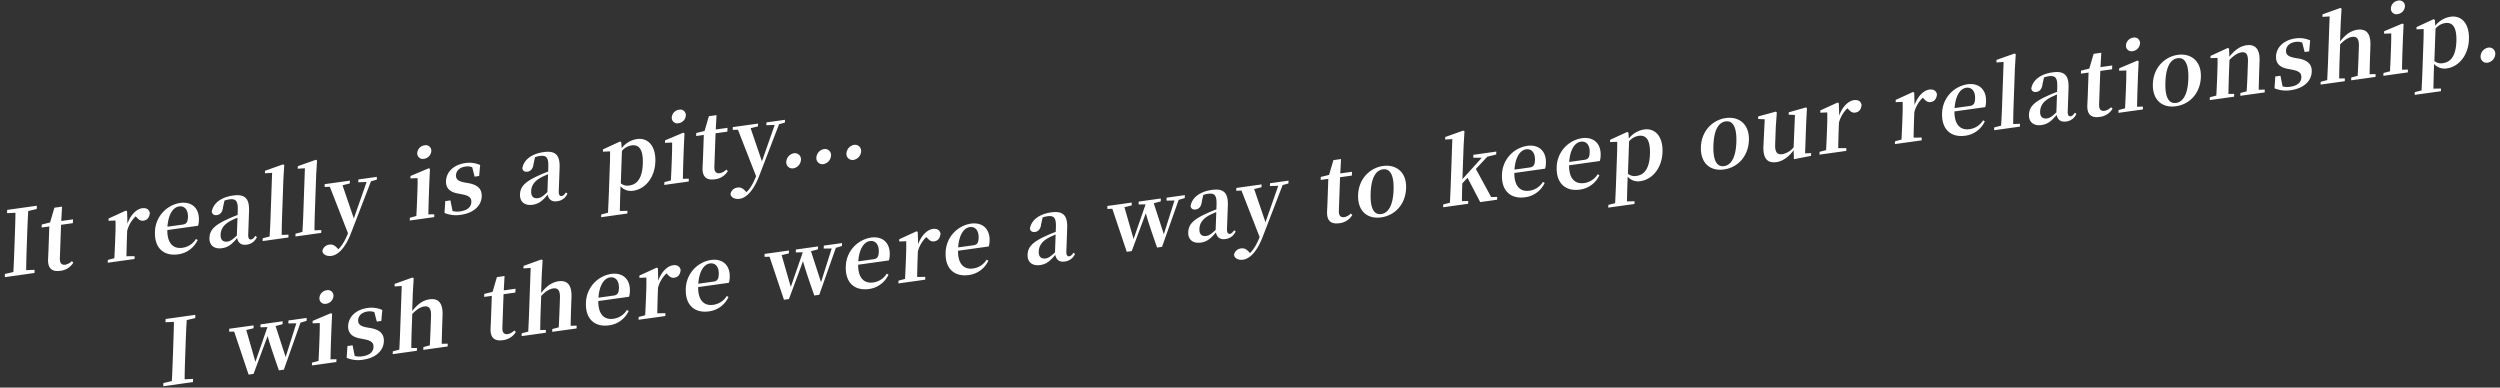 <svg id="グループ_2_のコピー_32" data-name="グループ 2 のコピー 32" xmlns="http://www.w3.org/2000/svg" width="1290" height="200" viewBox="0 0 1290 200">
  <rect x="0" y="0" width="1290" height="200" fill="#333333" stroke="none"/>
  <defs>
    <style>
      .cls-1 {
        fill: #fff;
        fill-rule: evenodd;
      }
    </style>
  </defs>
  <path id="It_really_is_a_pity..." data-name="It really is a pity..." class="cls-1" d="M18.956,107.843l0.059-1.683L3.7,108.3l-0.059,1.683,4.343-.188c-0.075,4.711-.241,9.434-0.406,14.11L7.492,126.2c-0.168,4.77-.335,9.493-0.589,14.136l-4.372,1.03L2.472,143l15.32-2.142,0.058-1.637-4.343.188c0.027-4.657.2-9.427,0.36-14.1l0.081-2.291c0.168-4.77.333-9.447,0.635-14.142Zm18.092,26.881a6.215,6.215,0,0,1-3.306,1.858c-1.835.257-2.943-.659-2.851-3.277L31.5,116l6.1-.853,0.069-1.964-6.055.847,0.4-7.408-3.945.551-2.231,7.618-4.282,1.064L21.5,117.4l3.945-.551L25.014,129.1c-0.066,1.871-.158,3.187-0.211,4.683-0.168,4.77,2.1,6.548,6.317,5.958a8.935,8.935,0,0,0,6.722-4.244ZM65.571,109l-0.627-.331-8.907,4.084L56,113.926l3.61-.133c0.058,2.226.045,3.9-.062,6.943L59.425,124.1c-0.091,2.572-.273,6.46-0.413,9.132l-3.363.889-0.051,1.45L69.4,133.643l0.051-1.449-4.2.028c0.048-2.659.136-6.44,0.225-8.966l0.147-4.162A15.894,15.894,0,0,1,70,111.642l0.485,0.491c1.1,1.2,2.031,1.95,3.544,1.738,2.156-.3,3.078-1.873,3.29-4-0.473-2.121-2.1-2.685-4.023-2.415-2.752.384-5.913,3.293-7.539,7.987ZM86.4,116.98c0.516-6.866,3.139-10.071,6.029-10.475,2.8-.392,4.685,1.764,4.551,5.552-0.084,2.385-.627,3.532-2.736,3.827Zm15.809-.488a11.015,11.015,0,0,0,.423-2.945c0.208-5.892-3.446-9.709-9.73-8.83A15.424,15.424,0,0,0,79.963,119.7c-0.3,8.511,4.761,12.55,11.962,11.543A12.911,12.911,0,0,0,102,123.827l-0.894-.526a9.7,9.7,0,0,1-7.007,4.563c-4.449.622-7.825-2.024-7.756-9.153Zm20.014,5.019c-2.172,2.072-3.344,2.934-4.857,3.146-2.2.307-3.624-.8-3.526-3.556,0.1-2.9,1.554-5.243,5.228-7.2,0.792-.437,2.089-0.991,3.48-1.6Zm9.532,0.2c-0.865,1.238-1.43,1.736-2.118,1.832-1.009.141-1.627-.471-1.552-2.575l0.425-12.066c0.23-6.547-2.2-8.86-8.207-8.02-6.376.892-10.275,4.043-11.02,8.335,0.226,1.365,1.163,1.978,2.677,1.767,1.559-.218,2.834-1.42,3.108-4.018l0.761-3.457a11.666,11.666,0,0,1,2.4-.614c3.44-.481,4.631.7,4.456,5.659l-0.084,2.385c-1.8.671-3.657,1.442-5.049,2.1-7.143,3.232-9.334,5.819-9.471,9.7-0.138,3.929,2.578,5.876,6.43,5.337,3.395-.474,5.235-2.174,7.853-5.239,0.507,2.442,2.057,3.807,4.855,3.416a6.516,6.516,0,0,0,5.342-3.958Zm13.6-.5c0.014-2.98.082-6.2,0.186-9.147l0.685-19.454,0.446-7.461-0.628-.331-9.29,3.3-0.046,1.309,3.705-.239-0.835,23.71c-0.1,2.946-.264,6.179-0.459,9.138l-3.547.915-0.051,1.45,13.3-1.86,0.051-1.45Zm16.923-2.366c0.014-2.98.082-6.2,0.186-9.147l0.685-19.454,0.446-7.461-0.628-.331-9.29,3.3-0.046,1.31,3.705-.239L156.5,110.53c-0.1,2.946-.264,6.179-0.459,9.138l-3.547.915-0.051,1.45,13.3-1.86,0.051-1.45Zm32.189-27.582-9.541,1.334-0.051,1.45,4.3-.135L182.573,112.7,176.74,95.6l3.776-.947,0.051-1.45L167.54,95.025l-0.051,1.45,2.7-.1,9.378,24c-1.5,3.653-2.961,6.324-4.991,8.237l-0.616-.659c-1.143-1.236-2.258-1.964-3.955-1.727a4.124,4.124,0,0,0-3.625,3.113c-0.023,1.958,2.221,3.04,4.652,2.7,3.119-.436,6.925-3.528,10.09-11.742l10.3-26.755,3-.838Zm24.34-9.313a4.338,4.338,0,0,0,3.746-3.967,2.846,2.846,0,0,0-3.5-3,4.308,4.308,0,0,0-3.747,4.014A2.856,2.856,0,0,0,218.805,81.947Zm2.23,28.68c0.048-2.659.141-6.581,0.232-9.153l0.247-7.015,0.349-7.308-0.628-.331-9.405,3.968-0.044,1.263,3.7-.145c0.009,2.325-.008,4.1-0.113,7.089l-0.117,3.32c-0.091,2.572-.273,6.46-0.413,9.132l-3.363.889-0.052,1.45,12.614-1.764,0.051-1.45Zm18.653-16.475c-3.491-.675-4.456-1.8-4.386-3.761,0.08-2.291,1.876-4.032,4.9-4.455a6.643,6.643,0,0,1,3.457.354l1.244,4.852,2.339-.327,0.519-5.657a13.778,13.778,0,0,0-7.632-1.027c-6.284.879-9.846,4.82-10,9.31-0.134,3.788,2.218,5.693,6.118,6.4l2.493,0.489c3.535,0.715,4.544,1.877,4.472,3.935-0.091,2.572-2.069,4.291-5.738,4.8a9.2,9.2,0,0,1-3.964-.19l-1.085-5.479-2.66.372-0.4,6.105a15.45,15.45,0,0,0,8.41.965c6.742-.943,10.619-4.743,10.787-9.513,0.127-3.6-1.758-5.8-6.517-6.767Zm42.779,4.954c-2.173,2.072-3.344,2.934-4.858,3.145-2.2.308-3.623-.8-3.526-3.555,0.1-2.9,1.554-5.243,5.229-7.2,0.791-.436,2.089-0.99,3.479-1.6Zm9.532,0.2c-0.865,1.237-1.431,1.735-2.119,1.831-1.009.142-1.626-.47-1.552-2.575L288.753,86.5c0.231-6.547-2.2-8.86-8.207-8.02-6.375.891-10.275,4.043-11.019,8.335,0.226,1.364,1.162,1.978,2.676,1.766,1.56-.218,2.834-1.42,3.108-4.018l0.761-3.457a11.7,11.7,0,0,1,2.395-.614c3.44-.481,4.631.7,4.456,5.659l-0.084,2.385c-1.8.671-3.656,1.442-5.049,2.1-7.143,3.232-9.333,5.819-9.47,9.7-0.139,3.929,2.577,5.876,6.43,5.337,3.394-.475,5.234-2.175,7.852-5.24,0.508,2.442,2.057,3.808,4.855,3.417a6.517,6.517,0,0,0,5.343-3.958Zm28.922-21.448a8.174,8.174,0,0,1,4.983-2.837c3.807-.532,6.043,2.087,5.782,9.476-0.268,7.623-3.068,10.667-6.83,11.193a5.41,5.41,0,0,1-4.525-1.089Zm-0.345-4.466-0.626-.378-8.815,4.071-0.041,1.169,3.7-.145c0.012,2.232,0,3.956-.11,7l-0.531,15.058c-0.1,2.853-.265,6.226-0.429,9.6l-3.5.908-0.049,1.4,13.531-1.892,0.049-1.4-3.928.084c0.073-3.361.145-6.721,0.244-9.527l0.114-3.227a7.138,7.138,0,0,0,6.629,2.284c6.055-.847,11.052-6.664,11.344-14.942s-3.9-12.485-9.446-11.709a12.294,12.294,0,0,0-7.925,4.691Zm29.561-9.811a4.338,4.338,0,0,0,3.745-3.967,2.845,2.845,0,0,0-3.5-3,4.308,4.308,0,0,0-3.747,4.014A2.857,2.857,0,0,0,350.137,63.584Zm2.23,28.68c0.048-2.659.14-6.581,0.231-9.153l0.247-7.015,0.349-7.308-0.627-.331-9.405,3.968-0.045,1.263,3.7-.145c0.009,2.325-.007,4.1-0.113,7.089l-0.117,3.32c-0.09,2.572-.273,6.46-0.413,9.132l-3.363.889-0.051,1.45,12.614-1.764,0.051-1.45Zm22.4-4.761a6.216,6.216,0,0,1-3.306,1.858c-1.835.257-2.944-.659-2.852-3.278l0.61-17.3,6.1-.853,0.069-1.964-6.055.847,0.4-7.408-3.944.552-2.232,7.618-4.282,1.064-0.054,1.543,3.945-.552L362.735,81.88c-0.066,1.871-.158,3.186-0.211,4.683-0.168,4.77,2.1,6.547,6.317,5.957a8.933,8.933,0,0,0,6.722-4.244Zm30.278-25.686-9.541,1.334-0.051,1.45,4.3-.135-6.6,18.792-5.833-17.1,3.776-.947,0.052-1.45-13.027,1.821-0.051,1.45,2.7-.1,9.378,24c-1.5,3.653-2.961,6.324-4.991,8.237l-0.616-.659c-1.143-1.236-2.259-1.964-3.956-1.727a4.124,4.124,0,0,0-3.624,3.113c-0.023,1.958,2.221,3.04,4.652,2.7,3.119-.436,6.925-3.528,10.09-11.742L402,64.1l3-.838Zm4.341,25.034a4.738,4.738,0,0,0,3.9-4.361,3.125,3.125,0,0,0-3.623-3.4,4.769,4.769,0,0,0-3.946,4.461A3.115,3.115,0,0,0,409.388,86.85Zm15.524-2.17a4.736,4.736,0,0,0,3.9-4.361,3.125,3.125,0,0,0-3.623-3.4,4.769,4.769,0,0,0-3.945,4.461A3.114,3.114,0,0,0,424.912,84.68Zm15.523-2.171a4.738,4.738,0,0,0,3.9-4.361,3.126,3.126,0,0,0-3.623-3.4,4.769,4.769,0,0,0-3.946,4.461A3.115,3.115,0,0,0,440.435,82.509Z"/>
  <path id="I_wish_there_were_a_way_to_keep_our_relationship." data-name="I wish there were a way to keep our relationship." class="cls-1" d="M100.724,164.137l0.059-1.684L85.463,164.6,85.4,166.279l4.343-.188c-0.075,4.71-.241,9.433-0.406,14.11l-0.081,2.291c-0.168,4.771-.335,9.494-0.589,14.136L84.3,197.659,84.241,199.3l15.32-2.142,0.058-1.636-4.343.188c0.027-4.657.2-9.427,0.36-14.1l0.081-2.292c0.168-4.77.333-9.446,0.635-14.142Zm57.516-.085-9.4,1.315-0.053,1.5,4.108-.016-5.5,17.381-5.187-15.981,3.594-.968,0.052-1.5-11.421,1.6-0.052,1.5,3.608-.085-6.2,17.9-4.716-16.419,3.729-.893,0.053-1.5-12.568,1.757-0.053,1.5,2.6-.038,7.434,22.181,2.568-.359,7.261-19.536c0.969,3.587,2.456,8.033,5.812,17.708l2.568-.359L155.05,166.5l3.137-.95Zm10.076-7.318a4.34,4.34,0,0,0,3.746-3.968,2.846,2.846,0,0,0-3.5-3,4.31,4.31,0,0,0-3.748,4.015A2.858,2.858,0,0,0,168.316,156.734Zm2.23,28.679c0.048-2.659.141-6.581,0.231-9.153l0.247-7.015,0.349-7.308-0.627-.331-9.405,3.967-0.045,1.263,3.7-.145c0.01,2.325-.007,4.1-0.112,7.089l-0.117,3.32c-0.091,2.572-.274,6.46-0.414,9.132l-3.363.889-0.051,1.45,12.614-1.764,0.051-1.449ZM189.2,168.938c-3.49-.676-4.455-1.8-4.386-3.761,0.081-2.292,1.877-4.032,4.9-4.455a6.644,6.644,0,0,1,3.456.354l1.244,4.852,2.34-.327,0.518-5.657a13.785,13.785,0,0,0-7.631-1.027c-6.284.879-9.846,4.82-10,9.31-0.134,3.788,2.218,5.693,6.118,6.4l2.493,0.489c3.535,0.715,4.544,1.877,4.471,3.935-0.09,2.572-2.068,4.291-5.737,4.8a9.2,9.2,0,0,1-3.964-.19l-1.085-5.479-2.661.372-0.4,6.1a15.429,15.429,0,0,0,8.409.965c6.743-.943,10.62-4.742,10.788-9.512,0.127-3.6-1.758-5.8-6.517-6.768Zm38.729,8.452c0.048-2.659.138-6.488,0.232-9.153l0.2-5.612c0.23-6.5-2.337-8.794-6.694-8.185-3.349.468-6.111,2.437-8.977,6.048L213.02,151l0.445-7.462-0.673-.324-9.153,3.281-0.046,1.309,3.706-.239-0.836,23.71c-0.091,2.572-.273,6.46-0.413,9.132l-3.363.889-0.051,1.45L215.112,181l0.051-1.45-2.922.036c0-2.653.094-6.574,0.185-9.147l0.3-8.417c2.321-2.419,4.327-3.63,6.161-3.887,2.385-.333,3.666.884,3.523,4.952L222.2,169.07c-0.094,2.666-.275,6.507-0.413,9.133l-3.318.882-0.051,1.45,12.568-1.757,0.051-1.45Zm37.446-6.865a6.208,6.208,0,0,1-3.306,1.859c-1.835.256-2.943-.659-2.851-3.278l0.61-17.3,6.1-.853L266,148.986l-6.054.846,0.4-7.408-3.945.552-2.231,7.618-4.282,1.064-0.055,1.543,3.945-.552L253.339,164.9c-0.066,1.871-.158,3.186-0.21,4.683-0.169,4.77,2.1,6.547,6.316,5.957a8.932,8.932,0,0,0,6.722-4.244Zm29.08-2.437c0.048-2.659.137-6.487,0.231-9.153l0.2-5.612c0.229-6.5-2.337-8.794-6.695-8.185-3.348.468-6.111,2.437-8.976,6.048l0.334-9.493,0.446-7.461-0.674-.325-9.152,3.281-0.046,1.309,3.7-.239-0.836,23.71c-0.09,2.573-.273,6.461-0.413,9.133l-3.363.889-0.051,1.449,12.476-1.744,0.051-1.45-2.922.037c0-2.653.095-6.575,0.185-9.147l0.3-8.418c2.322-2.419,4.327-3.63,6.162-3.886,2.385-.334,3.666.883,3.522,4.952l-0.211,5.986c-0.094,2.665-.275,6.506-0.413,9.132l-3.317.882-0.051,1.45,12.568-1.757,0.051-1.45Zm14.334-14.476c0.516-6.866,3.139-10.071,6.029-10.475,2.8-.391,4.685,1.765,4.551,5.553-0.084,2.385-.626,3.531-2.736,3.826Zm15.81-.488a11.008,11.008,0,0,0,.423-2.945c0.208-5.892-3.446-9.709-9.73-8.83a15.425,15.425,0,0,0-12.943,14.979c-0.3,8.511,4.761,12.55,11.963,11.543a12.912,12.912,0,0,0,10.074-7.411l-0.894-.527a9.692,9.692,0,0,1-7.008,4.563c-4.449.622-7.824-2.024-7.756-9.153Zm14.88-14.692-0.627-.331-8.908,4.084-0.041,1.169,3.611-.132c0.058,2.225.045,3.9-.062,6.942l-0.119,3.367c-0.091,2.572-.273,6.46-0.413,9.132l-3.363.889L329.5,165l13.806-1.93,0.051-1.45-4.2.029c0.048-2.659.136-6.441,0.225-8.966l0.146-4.162a15.887,15.887,0,0,1,4.371-7.452l0.484,0.49c1.1,1.2,2.031,1.95,3.545,1.739,2.156-.3,3.078-1.873,3.29-4-0.473-2.121-2.1-2.685-4.023-2.416-2.752.385-5.912,3.293-7.538,7.988Zm20.831,7.977c0.516-6.867,3.139-10.072,6.029-10.476,2.8-.391,4.685,1.765,4.551,5.553-0.084,2.385-.626,3.531-2.736,3.826Zm15.81-.489a11.007,11.007,0,0,0,.423-2.944c0.208-5.893-3.446-9.71-9.73-8.831a15.425,15.425,0,0,0-12.943,14.979c-0.3,8.511,4.761,12.55,11.963,11.543a12.912,12.912,0,0,0,10.074-7.411l-0.894-.527A9.692,9.692,0,0,1,368,157.292c-4.449.622-7.824-2.024-7.756-9.153Zm58.373-20.494-9.4,1.315-0.053,1.5,4.109-.016-5.5,17.382-5.187-15.981,3.594-.968,0.053-1.5-11.421,1.6-0.053,1.5,3.609-.085-6.2,17.9-4.715-16.419,3.728-.893,0.053-1.5-12.568,1.757-0.053,1.5,2.6-.038,7.434,22.181,2.569-.359,7.261-19.536c0.969,3.587,2.455,8.033,5.811,17.708l2.569-.359,8.567-24.233,3.137-.95Zm8.381,9.438c0.516-6.866,3.139-10.071,6.029-10.475,2.8-.392,4.684,1.764,4.551,5.552-0.084,2.386-.627,3.532-2.736,3.827Zm15.809-.488a10.964,10.964,0,0,0,.424-2.945c0.207-5.892-3.446-9.709-9.73-8.83a15.424,15.424,0,0,0-12.943,14.979c-0.3,8.511,4.761,12.55,11.962,11.543a12.912,12.912,0,0,0,10.075-7.412l-0.895-.526a9.693,9.693,0,0,1-7.007,4.563c-4.449.622-7.825-2.024-7.756-9.153Zm14.881-14.692-0.627-.331-8.908,4.084-0.041,1.169,3.61-.132c0.059,2.225.046,3.9-.062,6.942l-0.118,3.367c-0.091,2.572-.274,6.46-0.413,9.132l-3.364.889-0.051,1.45,13.807-1.93,0.051-1.45-4.2.029c0.048-2.659.135-6.441,0.224-8.966l0.147-4.163a15.9,15.9,0,0,1,4.37-7.451l0.485,0.49c1.1,1.2,2.031,1.95,3.545,1.738,2.155-.3,3.078-1.873,3.29-4-0.473-2.121-2.1-2.685-4.023-2.416-2.752.385-5.912,3.293-7.538,7.988Zm20.831,7.977c0.516-6.867,3.139-10.072,6.029-10.476,2.8-.391,4.684,1.765,4.551,5.553-0.084,2.385-.627,3.531-2.736,3.826Zm15.809-.489a10.963,10.963,0,0,0,.424-2.944c0.207-5.893-3.446-9.71-9.73-8.831a15.425,15.425,0,0,0-12.943,14.979c-0.3,8.511,4.761,12.55,11.962,11.543a12.913,12.913,0,0,0,10.075-7.411l-0.895-.527a9.69,9.69,0,0,1-7.007,4.563c-4.449.622-7.825-2.024-7.756-9.153Zm34.176,3.039c-2.173,2.072-3.344,2.934-4.858,3.146-2.2.308-3.623-.8-3.526-3.556,0.1-2.9,1.554-5.243,5.229-7.2,0.791-.437,2.089-0.99,3.479-1.6Zm9.532,0.2c-0.865,1.238-1.431,1.736-2.119,1.832-1.009.141-1.626-.471-1.552-2.575l0.425-12.066c0.231-6.547-2.2-8.86-8.207-8.019-6.375.891-10.275,4.042-11.019,8.334,0.226,1.365,1.162,1.979,2.676,1.767,1.56-.218,2.834-1.42,3.108-4.018l0.761-3.457a11.73,11.73,0,0,1,2.4-.614c3.44-.481,4.631.7,4.456,5.659l-0.084,2.385c-1.8.671-3.656,1.442-5.049,2.1-7.143,3.233-9.333,5.819-9.47,9.7-0.139,3.928,2.577,5.875,6.43,5.336,3.394-.474,5.234-2.174,7.852-5.239,0.508,2.442,2.057,3.807,4.855,3.416A6.517,6.517,0,0,0,554.711,131Zm57.466-29.72-9.4,1.315-0.053,1.5,4.108-.016-5.5,17.382-5.188-15.981,3.594-.968,0.053-1.5-11.421,1.6-0.053,1.5,3.609-.086-6.2,17.9-4.716-16.419,3.729-.894,0.052-1.5-12.568,1.757-0.052,1.5,2.6-.038,7.433,22.182,2.569-.359,7.261-19.537c0.969,3.588,2.455,8.033,5.812,17.709l2.568-.359,8.568-24.233,3.137-.951Zm15.9,17.926c-2.173,2.072-3.344,2.934-4.858,3.145-2.2.308-3.623-.8-3.526-3.555,0.1-2.9,1.554-5.243,5.229-7.2,0.791-.436,2.088-0.99,3.479-1.6Zm9.532,0.2c-0.866,1.238-1.431,1.736-2.119,1.832-1.009.141-1.626-.47-1.552-2.575l0.425-12.065c0.231-6.547-2.2-8.86-8.207-8.02-6.376.892-10.275,4.043-11.02,8.335,0.226,1.364,1.163,1.978,2.677,1.766,1.559-.218,2.834-1.42,3.108-4.018l0.761-3.457a11.73,11.73,0,0,1,2.395-.614c3.44-.481,4.631.7,4.456,5.66l-0.084,2.385c-1.8.671-3.657,1.442-5.049,2.1-7.143,3.232-9.334,5.819-9.47,9.7-0.139,3.928,2.577,5.875,6.43,5.337,3.394-.475,5.234-2.175,7.852-5.24,0.507,2.442,2.057,3.808,4.855,3.416a6.511,6.511,0,0,0,5.342-3.957ZM664.88,93.213l-9.541,1.334L655.288,96l4.295-.135-6.6,18.792-5.833-17.1,3.776-.947,0.051-1.45-13.026,1.821-0.051,1.45,2.7-.1,9.378,24c-1.5,3.653-2.961,6.324-4.991,8.237l-0.616-.659c-1.143-1.236-2.259-1.964-3.956-1.727a4.124,4.124,0,0,0-3.624,3.113c-0.023,1.958,2.221,3.04,4.652,2.7,3.119-.436,6.925-3.528,10.09-11.742l10.3-26.755,3-.838Zm32.132,16.96a6.216,6.216,0,0,1-3.306,1.858c-1.835.256-2.944-.659-2.851-3.278l0.609-17.3,6.1-.853,0.069-1.964-6.055.847,0.4-7.408-3.944.552L685.8,90.241,681.52,91.3l-0.055,1.543,3.945-.552-0.432,12.252c-0.066,1.871-.158,3.187-0.211,4.683-0.168,4.77,2.1,6.548,6.317,5.958a8.937,8.937,0,0,0,6.722-4.244Zm15.687,1.994c7.018-.981,12.558-6.642,12.854-15.059s-5.269-12.386-11.919-11.456c-6.7.936-12.555,6.548-12.85,14.92S705.59,113.161,712.7,112.167Zm0.061-1.73c-3.807.532-5.783-2.961-5.51-10.724,0.272-7.716,2.516-11.8,6.323-12.332,3.715-.52,5.783,2.961,5.511,10.677C718.811,105.822,716.475,109.918,712.76,110.437Zm56.682-8.763-7.888-14.486,5.882-6.314,4.605-1.156,0.053-1.5L760.26,79.876l-0.053,1.5,4.381,0.039-9.974,11.027,0.608-17.257,0.446-7.461-0.628-.331-9.29,3.3L745.7,72l3.705-.239-0.835,23.71c-0.092,2.619-.272,6.413-0.413,9.132l-3.455.9-0.051,1.45,12.889-1.8L757.6,103.7l-3.244.081c0-2.653.088-6.388,0.186-9.147l2.7-2.891,6.542,12.534,8.715-1.218,0.051-1.45ZM781.46,87.522c0.515-6.866,3.139-10.072,6.028-10.476,2.8-.391,4.685,1.765,4.551,5.553-0.084,2.385-.626,3.531-2.736,3.826Zm15.809-.489a11,11,0,0,0,.423-2.944c0.208-5.892-3.446-9.709-9.73-8.831A15.424,15.424,0,0,0,775.02,90.238c-0.3,8.511,4.76,12.55,11.962,11.543a12.912,12.912,0,0,0,10.074-7.412l-0.894-.526a9.693,9.693,0,0,1-7.007,4.563c-4.45.622-7.825-2.024-7.756-9.153Zm12.431-3.46c0.515-6.866,3.139-10.072,6.028-10.476,2.8-.391,4.685,1.765,4.552,5.553-0.085,2.385-.627,3.531-2.737,3.826Zm15.809-.489a11,11,0,0,0,.423-2.944c0.208-5.893-3.446-9.709-9.73-8.831A15.424,15.424,0,0,0,803.26,86.289c-0.3,8.511,4.761,12.55,11.962,11.543A12.911,12.911,0,0,0,825.3,90.421l-0.894-.526a9.693,9.693,0,0,1-7.007,4.563c-4.449.622-7.825-2.024-7.756-9.153Zm15.1-10.162a8.175,8.175,0,0,1,4.984-2.838c3.807-.532,6.042,2.087,5.782,9.476-0.269,7.623-3.069,10.667-6.83,11.193a5.413,5.413,0,0,1-4.526-1.089Zm-0.345-4.466-0.625-.378-8.816,4.071-0.041,1.169,3.7-.145c0.013,2.232,0,3.956-.109,7l-0.531,15.058c-0.1,2.853-.265,6.226-0.43,9.6l-3.5.908-0.05,1.4,13.531-1.892,0.05-1.4-3.928.084c0.072-3.361.145-6.721,0.244-9.527l0.114-3.227a7.137,7.137,0,0,0,6.629,2.284c6.054-.847,11.052-6.664,11.343-14.942s-3.9-12.485-9.446-11.709a12.289,12.289,0,0,0-7.924,4.691Zm49.316,18.978c7.017-.981,12.557-6.642,12.854-15.06s-5.269-12.386-11.92-11.456c-6.7.936-12.554,6.548-12.849,14.92S882.474,88.429,889.584,87.435Zm0.061-1.73c-3.807.532-5.784-2.961-5.51-10.724,0.272-7.716,2.515-11.8,6.322-12.332,3.715-.52,5.784,2.961,5.512,10.677C895.7,81.089,893.36,85.185,889.645,85.7Zm41.792-6.588,0.556-15.76,0.4-7.5-0.486-.444-8.9,2.547-0.043,1.216,3.235,0.153-0.678,16.661a9.916,9.916,0,0,1-5.785,3.555c-2.523.353-3.9-.8-3.752-4.92l0.32-9.072,0.539-7.521-0.487-.444-9.124,2.486-0.047,1.309,3.417,0.174-0.661,13.588c-0.339,7.028,2.326,9.121,6.729,8.506,3.394-.475,6.54-2.962,8.842-6.123l0.157,4.632,8.824-1.746,0.05-1.4Zm17.4-25.887-0.628-.331-8.907,4.084-0.041,1.169,3.61-.133c0.059,2.225.045,3.9-.062,6.942l-0.119,3.367c-0.09,2.572-.273,6.46-0.413,9.132l-3.363.889-0.051,1.45,13.806-1.93,0.052-1.45-4.2.029c0.048-2.659.136-6.441,0.225-8.966L948.9,63.32a15.884,15.884,0,0,1,4.37-7.452l0.485,0.491c1.1,1.2,2.031,1.95,3.544,1.738,2.156-.3,3.079-1.873,3.291-4-0.473-2.121-2.1-2.685-4.023-2.416-2.752.385-5.913,3.293-7.539,7.988Zm38.9-5.439-0.627-.331-8.907,4.084-0.041,1.169,3.61-.133c0.058,2.225.045,3.9-.062,6.942l-0.119,3.367c-0.09,2.572-.273,6.46-0.413,9.132l-3.363.889-0.051,1.45,13.806-1.93,0.051-1.45-4.2.029c0.048-2.659.136-6.441,0.225-8.966l0.147-4.162a15.884,15.884,0,0,1,4.37-7.452l0.485,0.491c1.1,1.2,2.031,1.95,3.544,1.738,2.156-.3,3.079-1.873,3.29-4-0.473-2.121-2.1-2.685-4.022-2.416-2.752.385-5.913,3.293-7.539,7.988Zm20.83,7.977c0.52-6.866,3.14-10.072,6.03-10.476,2.8-.391,4.69,1.765,4.55,5.553-0.08,2.385-.62,3.531-2.73,3.826Zm15.81-.489a10.777,10.777,0,0,0,.42-2.944c0.21-5.892-3.44-9.709-9.73-8.831a15.427,15.427,0,0,0-12.94,14.979c-0.3,8.511,4.76,12.55,11.96,11.543a12.922,12.922,0,0,0,10.08-7.412l-0.9-.526a9.678,9.678,0,0,1-7,4.563c-4.45.622-7.83-2.024-7.76-9.153Zm14.43,8.732c0.02-2.98.09-6.2,0.19-9.147l0.69-19.454,0.44-7.461-0.63-.331-9.29,3.3-0.04,1.309,3.7-.239-0.83,23.71c-0.11,2.946-.27,6.179-0.46,9.138l-3.55.915-0.05,1.45,13.3-1.86,0.05-1.45Zm22.29-6.047c-2.17,2.072-3.35,2.934-4.86,3.145-2.2.308-3.62-.8-3.53-3.556,0.11-2.9,1.56-5.243,5.23-7.2,0.79-.436,2.09-0.99,3.48-1.6Zm9.53,0.2c-0.87,1.238-1.43,1.736-2.12,1.832-1.01.141-1.62-.471-1.55-2.575l0.42-12.065c0.24-6.547-2.19-8.86-8.2-8.02-6.38.892-10.28,4.043-11.02,8.335,0.22,1.364,1.16,1.978,2.67,1.767,1.56-.218,2.84-1.42,3.11-4.018l0.76-3.457a11.873,11.873,0,0,1,2.4-.614c3.44-.481,4.63.7,4.45,5.659l-0.08,2.385c-1.8.671-3.66,1.442-5.05,2.1-7.14,3.232-9.33,5.819-9.47,9.7-0.14,3.928,2.58,5.875,6.43,5.337,3.4-.475,5.24-2.175,7.85-5.24,0.51,2.442,2.06,3.807,4.86,3.416a6.507,6.507,0,0,0,5.34-3.958Zm18.67-2.843a6.189,6.189,0,0,1-3.31,1.858c-1.83.257-2.94-.659-2.85-3.278l0.61-17.3,6.1-.853,0.07-1.964-6.05.846,0.4-7.408-3.95.552-2.23,7.618-4.28,1.064L1073.75,38l3.95-.551L1077.27,49.7c-0.07,1.871-.16,3.187-0.21,4.683-0.17,4.77,2.09,6.547,6.31,5.957a8.921,8.921,0,0,0,6.72-4.244Zm11.2-28.929a4.334,4.334,0,0,0,3.75-3.967,2.848,2.848,0,0,0-3.5-3,4.318,4.318,0,0,0-3.75,4.014A2.857,2.857,0,0,0,1100.5,26.393Zm2.23,28.68c0.05-2.659.15-6.581,0.24-9.153l0.24-7.015,0.35-7.308-0.63-.331-9.4,3.968-0.05,1.263,3.71-.145c0.01,2.325-.01,4.1-0.12,7.089l-0.11,3.32c-0.09,2.572-.28,6.46-0.42,9.132l-3.36.889-0.05,1.45,12.61-1.764,0.05-1.45Zm20.07-.247c7.02-.981,12.56-6.642,12.86-15.06s-5.27-12.386-11.92-11.456c-6.7.936-12.55,6.548-12.85,14.919S1115.7,55.819,1122.8,54.825Zm0.07-1.73c-3.81.532-5.79-2.961-5.51-10.724,0.27-7.716,2.51-11.8,6.32-12.332,3.71-.52,5.78,2.961,5.51,10.677C1128.92,48.48,1126.58,52.576,1122.87,53.1Zm42.64-6.8c0.05-2.659.14-6.488,0.23-9.153l0.2-5.705c0.22-6.267-2.38-8.694-6.7-8.091-2.98.417-5.87,2.124-8.88,5.942l-0.17-4.211-0.63-.331-8.9,4.084L1140.62,30l3.61-.133c0.06,2.226.04,3.9-.07,6.942l-0.11,3.367c-0.09,2.572-.28,6.46-0.42,9.132l-3.36.889-0.05,1.45,12.57-1.757,0.05-1.45-2.97.043c0.05-2.659.14-6.581,0.23-9.153l0.3-8.418c2.32-2.419,4.42-3.643,6.11-3.88,2.48-.346,3.58.9,3.43,4.965l-0.21,5.986c-0.09,2.666-.27,6.507-0.46,9.139l-3.22.87L1156,49.44l12.57-1.757,0.05-1.45Zm18.48-16.451c-3.49-.675-4.46-1.8-4.39-3.761,0.08-2.291,1.88-4.032,4.9-4.455a6.654,6.654,0,0,1,3.46.354l1.24,4.852,2.34-.327,0.52-5.657a13.76,13.76,0,0,0-7.63-1.027c-6.28.879-9.85,4.82-10,9.31-0.14,3.788,2.21,5.693,6.11,6.4l2.5,0.489c3.53,0.716,4.54,1.877,4.47,3.935-0.09,2.572-2.07,4.291-5.74,4.8a9.189,9.189,0,0,1-3.96-.19l-1.09-5.479-2.66.372-0.4,6.105a15.448,15.448,0,0,0,8.41.965c6.75-.943,10.62-4.742,10.79-9.512,0.13-3.6-1.76-5.8-6.52-6.767Zm38.73,8.452c0.04-2.659.13-6.488,0.23-9.153l0.19-5.612c0.23-6.5-2.33-8.794-6.69-8.185-3.35.468-6.11,2.437-8.98,6.048l0.34-9.493,0.44-7.461-0.67-.325L1198.43,7.4l-0.05,1.309,3.71-.239-0.84,23.71c-0.09,2.572-.27,6.46-0.41,9.132l-3.37.889-0.05,1.45L1209.9,41.9l0.05-1.45-2.92.036c0-2.653.09-6.575,0.18-9.147l0.3-8.418c2.32-2.419,4.33-3.63,6.16-3.886,2.39-.333,3.67.883,3.52,4.952l-0.21,5.986c-0.09,2.666-.27,6.507-0.41,9.132l-3.32.883-0.05,1.45,12.57-1.757,0.05-1.45ZM1237.2,7.28a4.334,4.334,0,0,0,3.74-3.967,2.841,2.841,0,0,0-3.5-3,4.3,4.3,0,0,0-3.74,4.014A2.857,2.857,0,0,0,1237.2,7.28Zm2.23,28.68c0.05-2.659.14-6.581,0.23-9.153l0.25-7.015,0.35-7.308-0.63-.331-9.41,3.967-0.04,1.263,3.7-.145c0.01,2.326-.01,4.1-0.11,7.089l-0.12,3.32c-0.09,2.572-.27,6.46-0.41,9.132l-3.37.889-0.05,1.45,12.62-1.764,0.05-1.45Zm17.3-21.219a8.166,8.166,0,0,1,4.98-2.837c3.81-.532,6.04,2.087,5.78,9.476-0.26,7.623-3.06,10.667-6.83,11.193a5.4,5.4,0,0,1-4.52-1.089Zm-0.35-4.466-0.62-.378-8.82,4.071-0.04,1.169,3.7-.145c0.02,2.232,0,3.956-.11,7l-0.53,15.058c-0.1,2.853-.26,6.226-0.43,9.6l-3.5.908-0.05,1.4,13.53-1.892,0.05-1.4-3.92.084c0.07-3.361.14-6.721,0.24-9.527l0.11-3.227a7.148,7.148,0,0,0,6.63,2.284c6.06-.846,11.05-6.664,11.35-14.942s-3.9-12.485-9.45-11.709a12.291,12.291,0,0,0-7.92,4.691Zm27.28,22.059a4.738,4.738,0,0,0,3.9-4.361,3.126,3.126,0,0,0-3.62-3.4,4.773,4.773,0,0,0-3.95,4.461A3.116,3.116,0,0,0,1283.66,32.334Z"/>
</svg>
